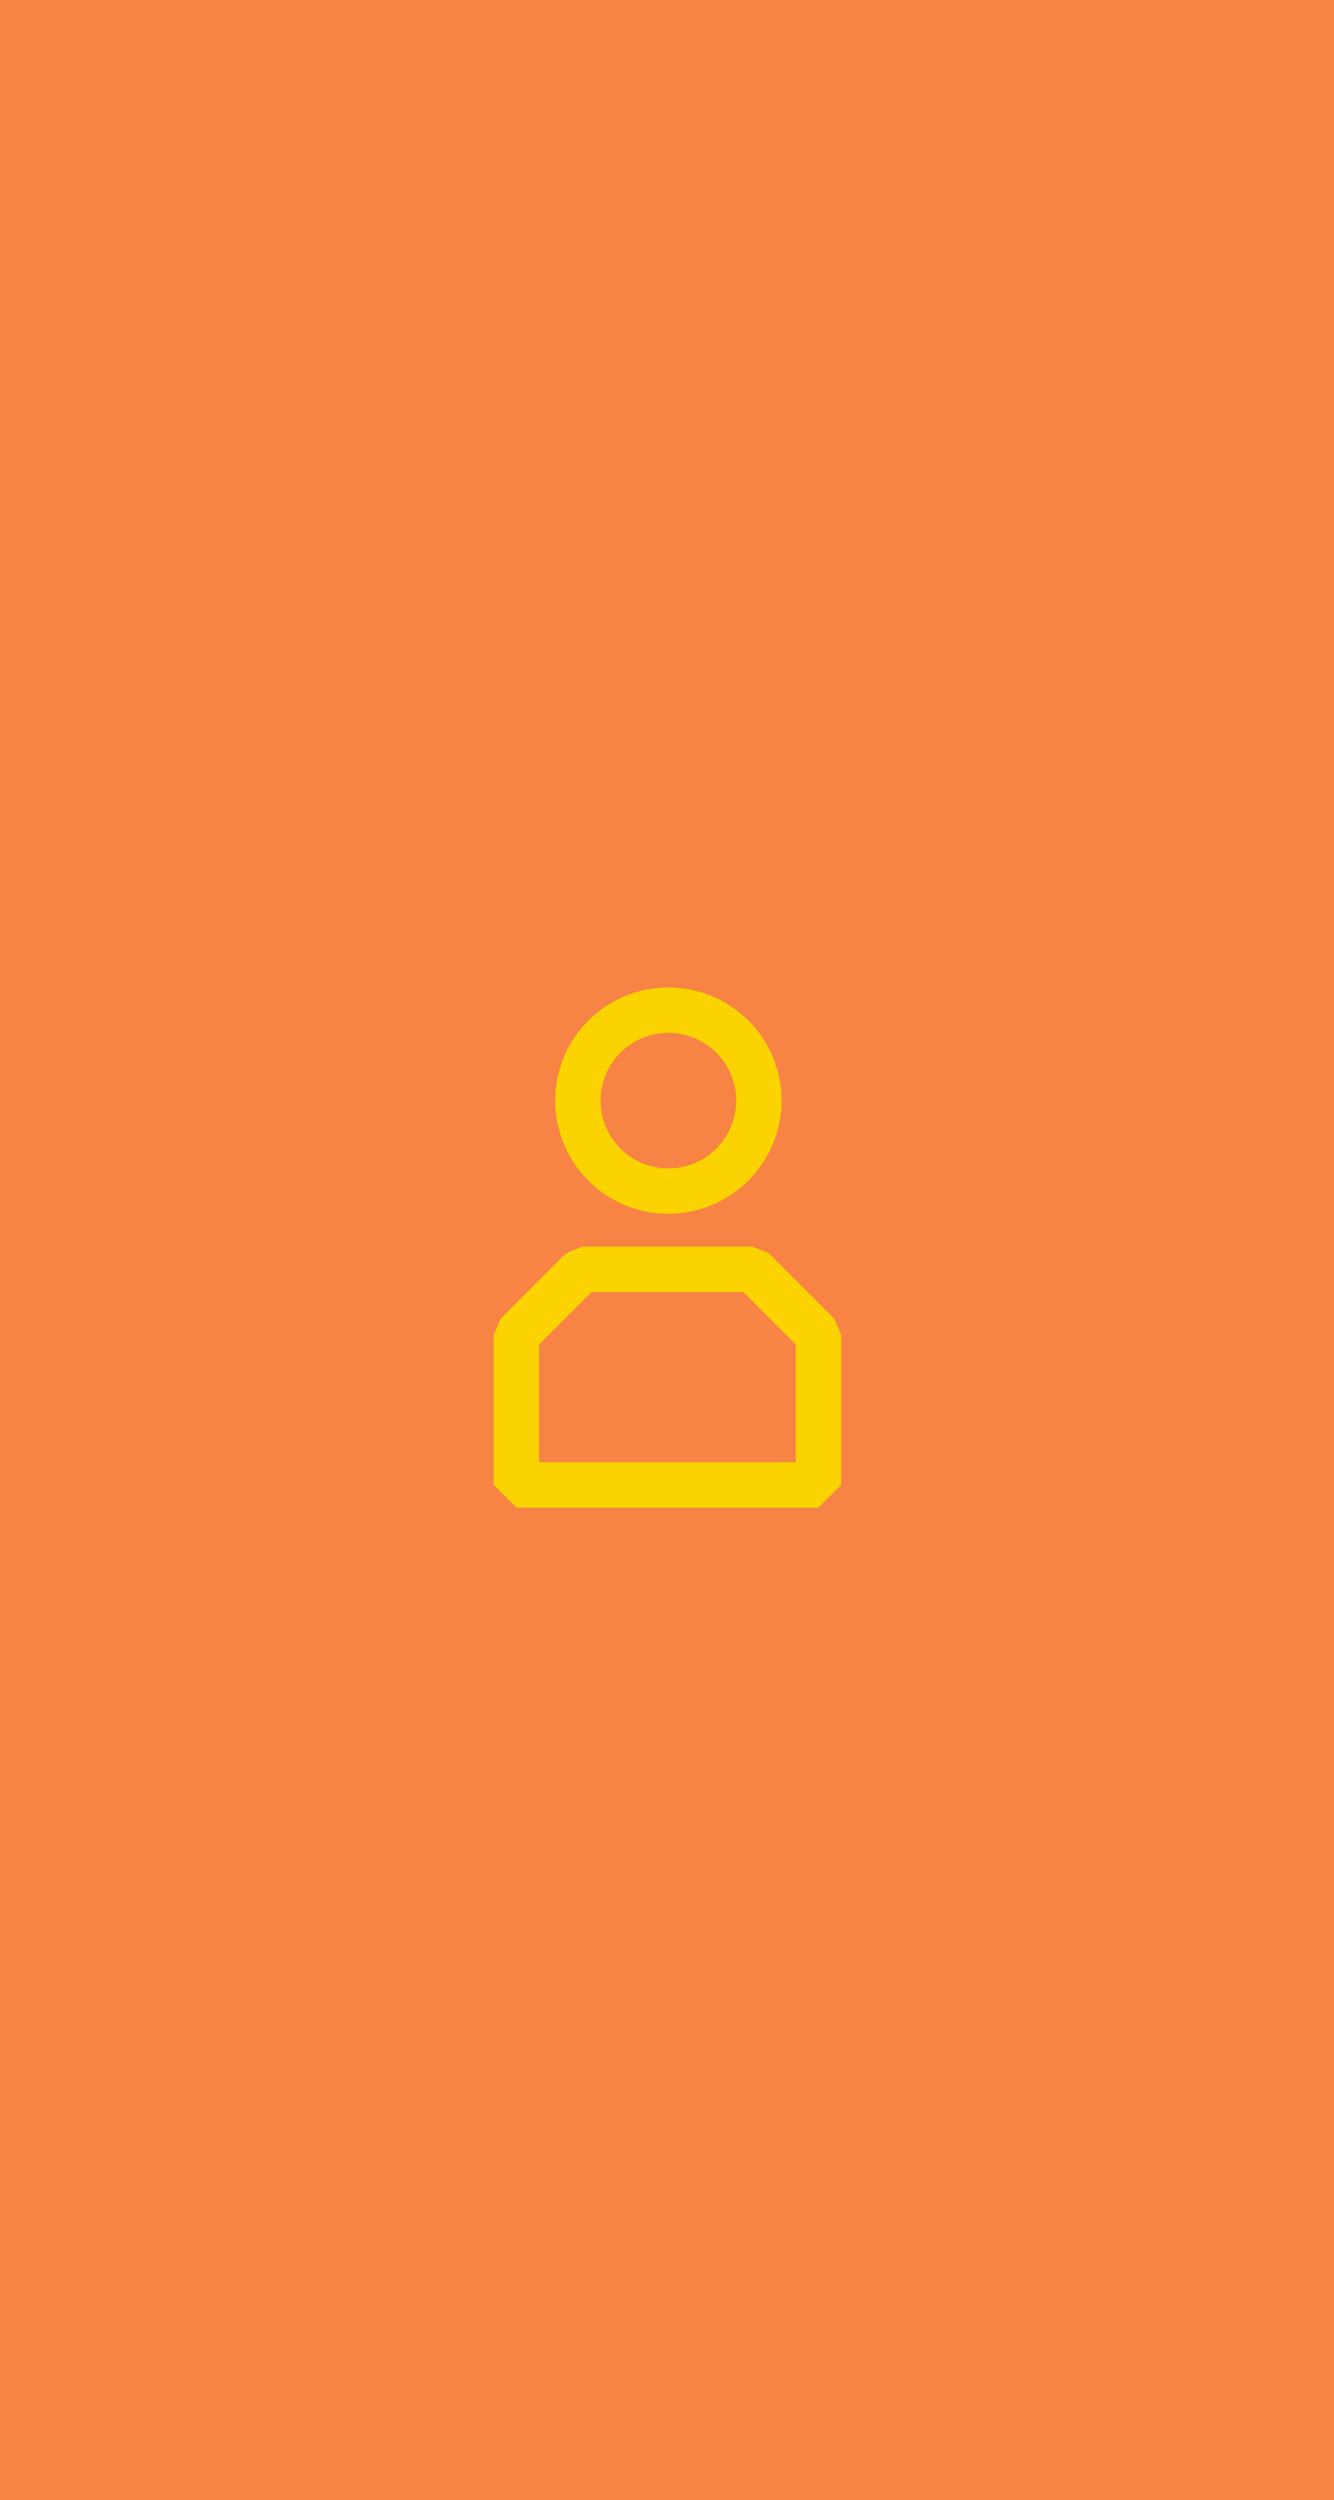 <svg width="127" height="238" viewBox="0 0 127 238" fill="none" xmlns="http://www.w3.org/2000/svg">
<rect width="127" height="238" fill="#F78344"/>
<path d="M63.632 115.553C61.501 115.553 59.417 114.921 57.645 113.737C55.873 112.552 54.492 110.869 53.676 108.9C52.861 106.931 52.647 104.764 53.063 102.673C53.479 100.583 54.505 98.663 56.013 97.156C57.52 95.649 59.44 94.623 61.531 94.207C63.621 93.791 65.788 94.005 67.757 94.82C69.726 95.636 71.409 97.018 72.593 98.79C73.777 100.562 74.409 102.646 74.409 104.777C74.405 107.634 73.269 110.373 71.249 112.393C69.228 114.413 66.489 115.549 63.632 115.553ZM63.632 98.321C62.356 98.321 61.108 98.699 60.046 99.409C58.984 100.118 58.157 101.126 57.668 102.305C57.179 103.485 57.051 104.783 57.3 106.035C57.549 107.287 58.164 108.437 59.067 109.34C59.969 110.243 61.12 110.859 62.372 111.108C63.624 111.357 64.922 111.229 66.102 110.741C67.281 110.252 68.289 109.425 68.999 108.363C69.708 107.302 70.087 106.053 70.087 104.777C70.085 103.066 69.404 101.426 68.194 100.216C66.984 99.006 65.344 98.325 63.632 98.323V98.321Z" fill="#FBD300"/>
<path d="M77.92 143.521H49.161L47 141.362V127.096L47.633 125.567L53.882 119.318L55.41 118.685H71.672L73.2 119.318L79.45 125.567L80.082 127.096V141.362L77.92 143.521ZM51.32 139.201H75.759V127.989L70.775 123.005H56.305L51.321 127.989L51.32 139.201Z" fill="#FBD300"/>
</svg>
